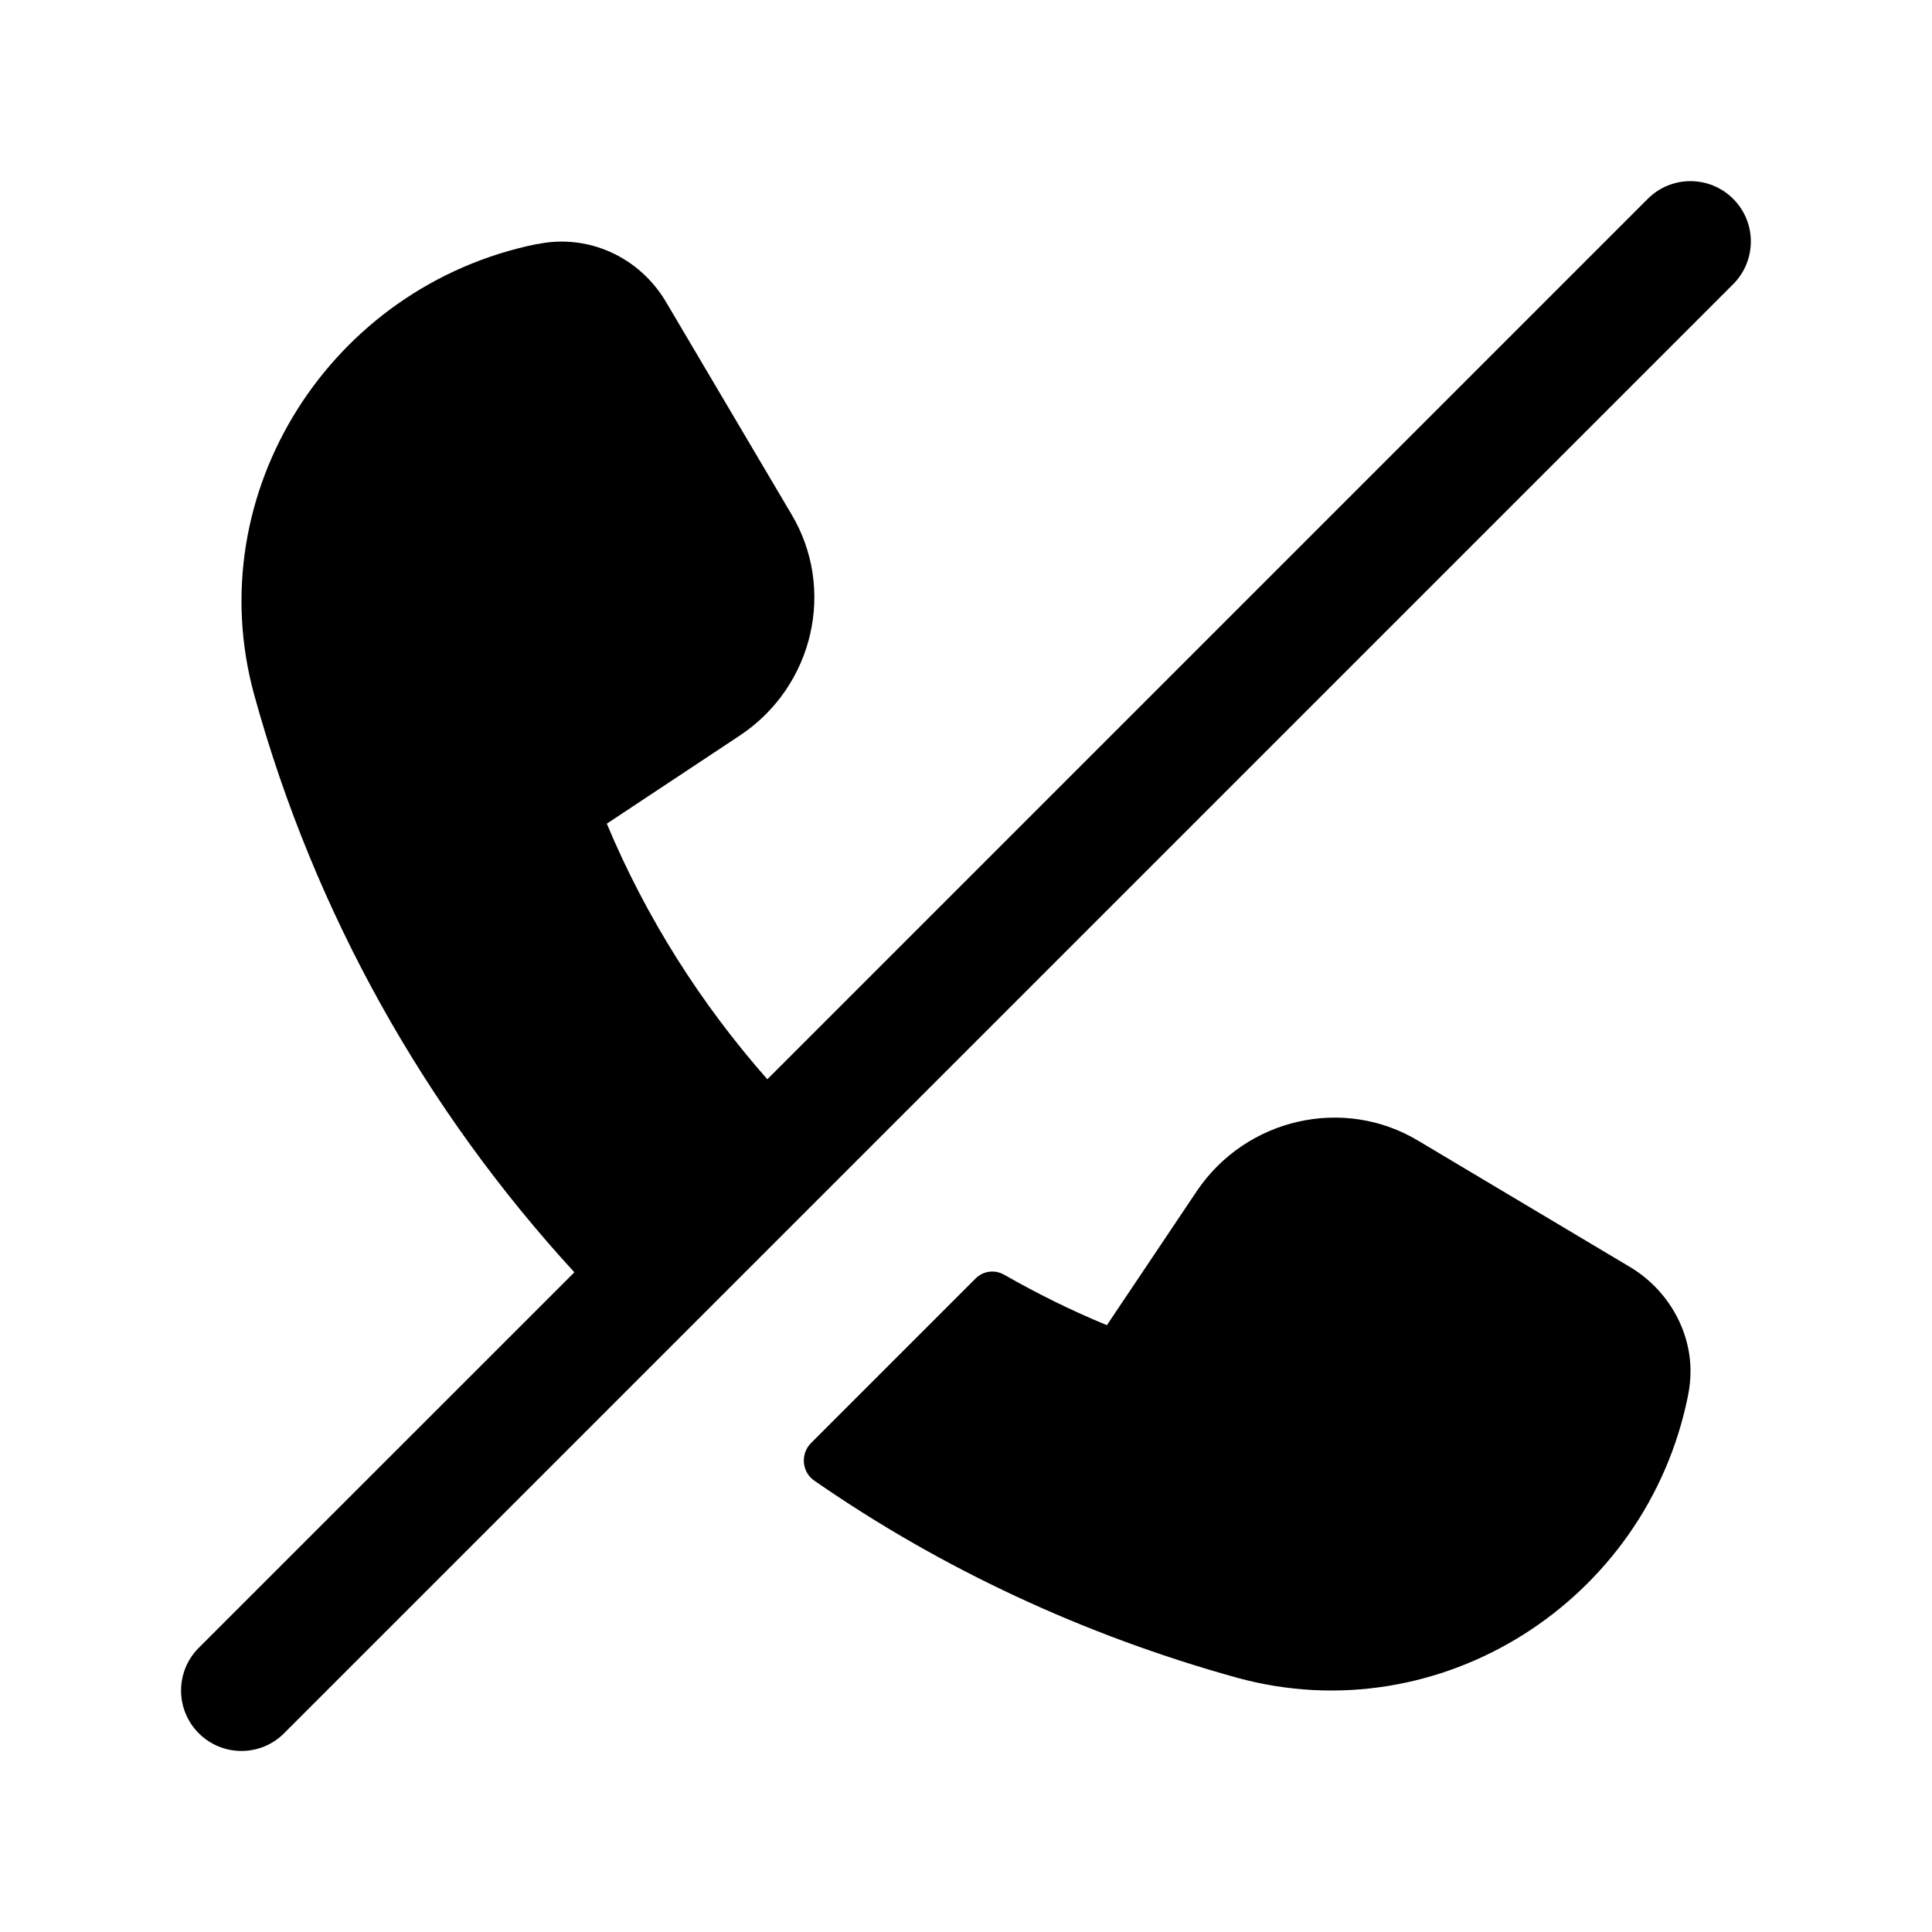 <svg width="24" height="24" viewBox="0 0 24 24" fill="none" xmlns="http://www.w3.org/2000/svg">
<path d="M21 17.032C21 17.132 20.99 17.232 20.97 17.332C20.46 19.892 17.89 21.532 15.369 20.842C13.468 20.315 11.692 19.487 10.114 18.392C9.959 18.285 9.942 18.059 10.075 17.926L12.12 15.881C12.214 15.787 12.358 15.769 12.474 15.835C12.884 16.069 13.309 16.28 13.75 16.462L14.87 14.792C15.48 13.892 16.69 13.612 17.62 14.172L20.27 15.752C20.72 16.032 21 16.522 21 17.032ZM21.53 2.47C21.237 2.177 20.762 2.177 20.469 2.47L9.532 13.407C8.709 12.473 8.029 11.405 7.538 10.232L9.198 9.132C10.108 8.522 10.388 7.312 9.828 6.382L8.268 3.742C7.938 3.192 7.308 2.902 6.678 3.032H6.668C4.108 3.552 2.468 6.122 3.158 8.632C3.909 11.361 5.295 13.8 7.135 15.805L2.469 20.47C2.176 20.763 2.176 21.238 2.469 21.531C2.615 21.677 2.807 21.751 2.999 21.751C3.191 21.751 3.383 21.678 3.529 21.531L21.529 3.531C21.823 3.238 21.823 2.762 21.53 2.47Z" fill="black"/>
</svg>
